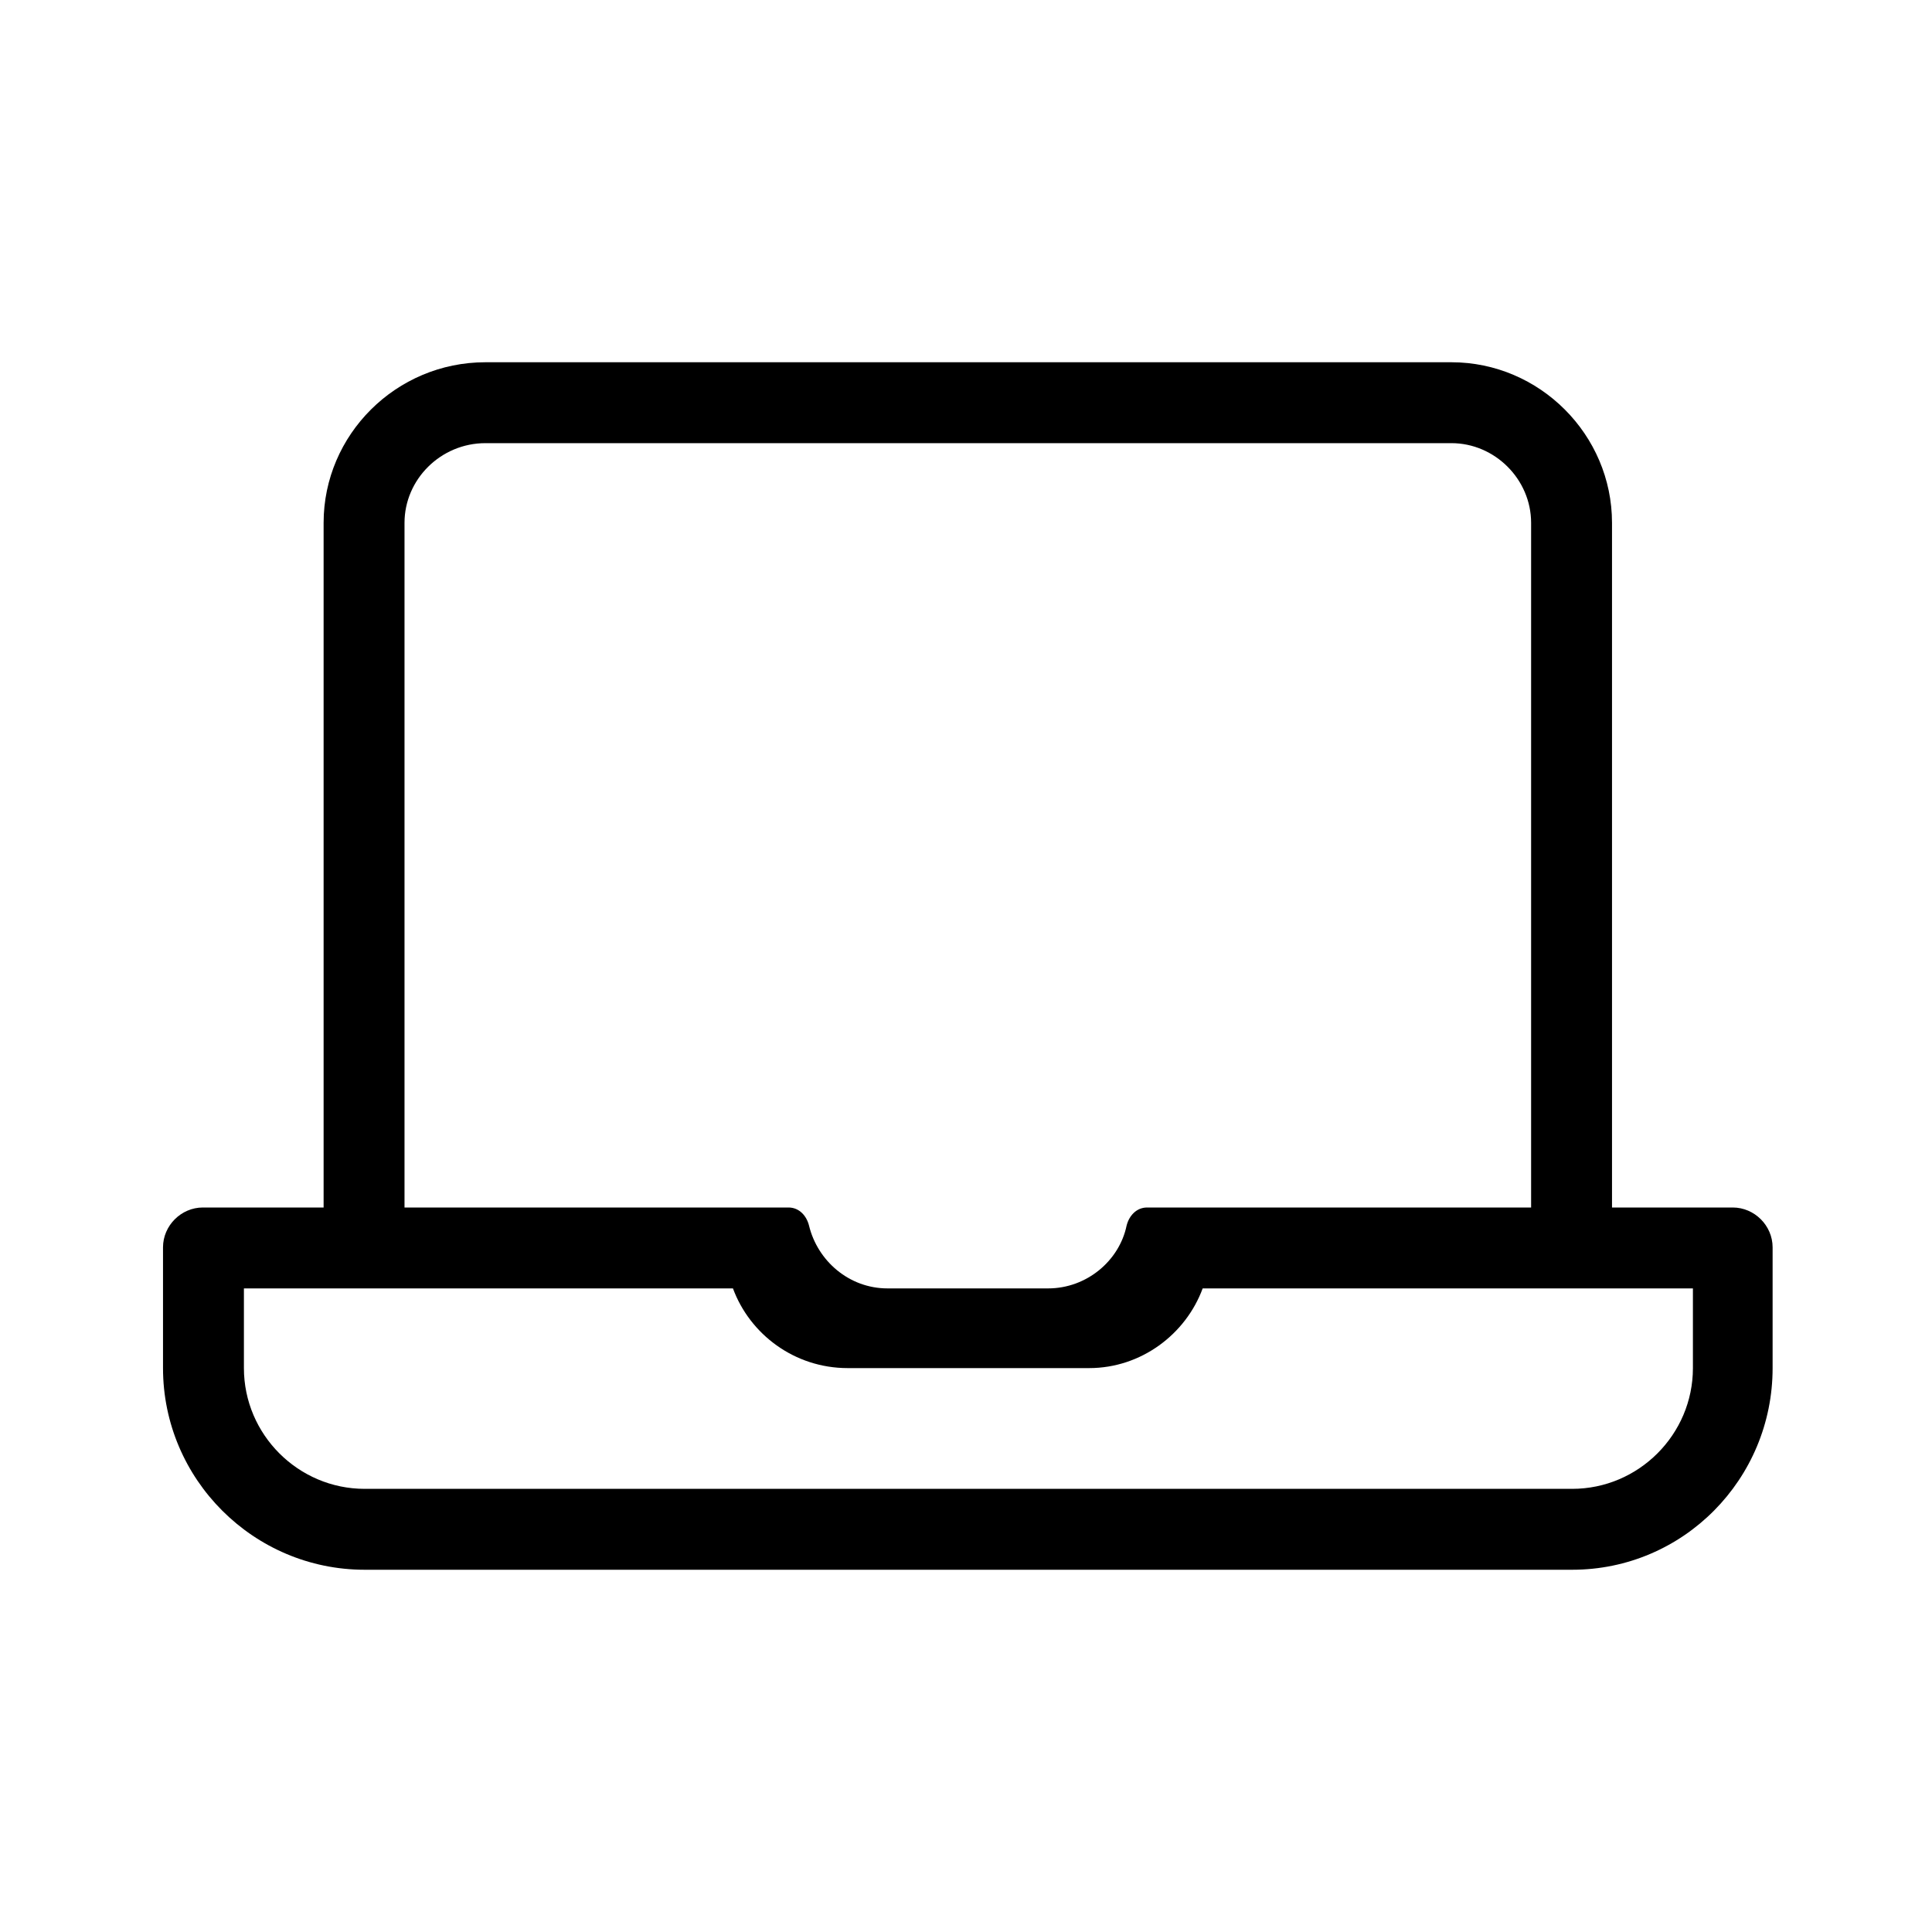 <svg viewBox="0 0 16 16" xmlns="http://www.w3.org/2000/svg"><path d="M14.35 10H13.35V4.33C13.35 3.6 12.75 3 12.02 3H4.02C3.28 3 2.68 3.6 2.68 4.33V10H1.68C1.5 10 1.35 10.15 1.35 10.33V11.33C1.35 12.25 2.1 13 3.02 13H13.02C13.94 13 14.68 12.25 14.68 11.33V10.33C14.68 10.15 14.53 10 14.35 10ZM3.35 4.33C3.35 3.97 3.65 3.67 4.02 3.67H12.02C12.38 3.67 12.68 3.97 12.68 4.33V10H9.5C9.41 10 9.35 10.07 9.33 10.15C9.27 10.44 9 10.67 8.68 10.67H7.35C7.03 10.67 6.77 10.44 6.7 10.15C6.68 10.07 6.62 10 6.53 10H3.35V4.33ZM14.02 11.33C14.02 11.88 13.57 12.33 13.02 12.33H3.02C2.47 12.33 2.02 11.88 2.02 11.33V10.67H6.07C6.21 11.05 6.58 11.33 7.02 11.33H9.02C9.45 11.33 9.82 11.05 9.96 10.67H14.02V11.33Z"></path></svg>